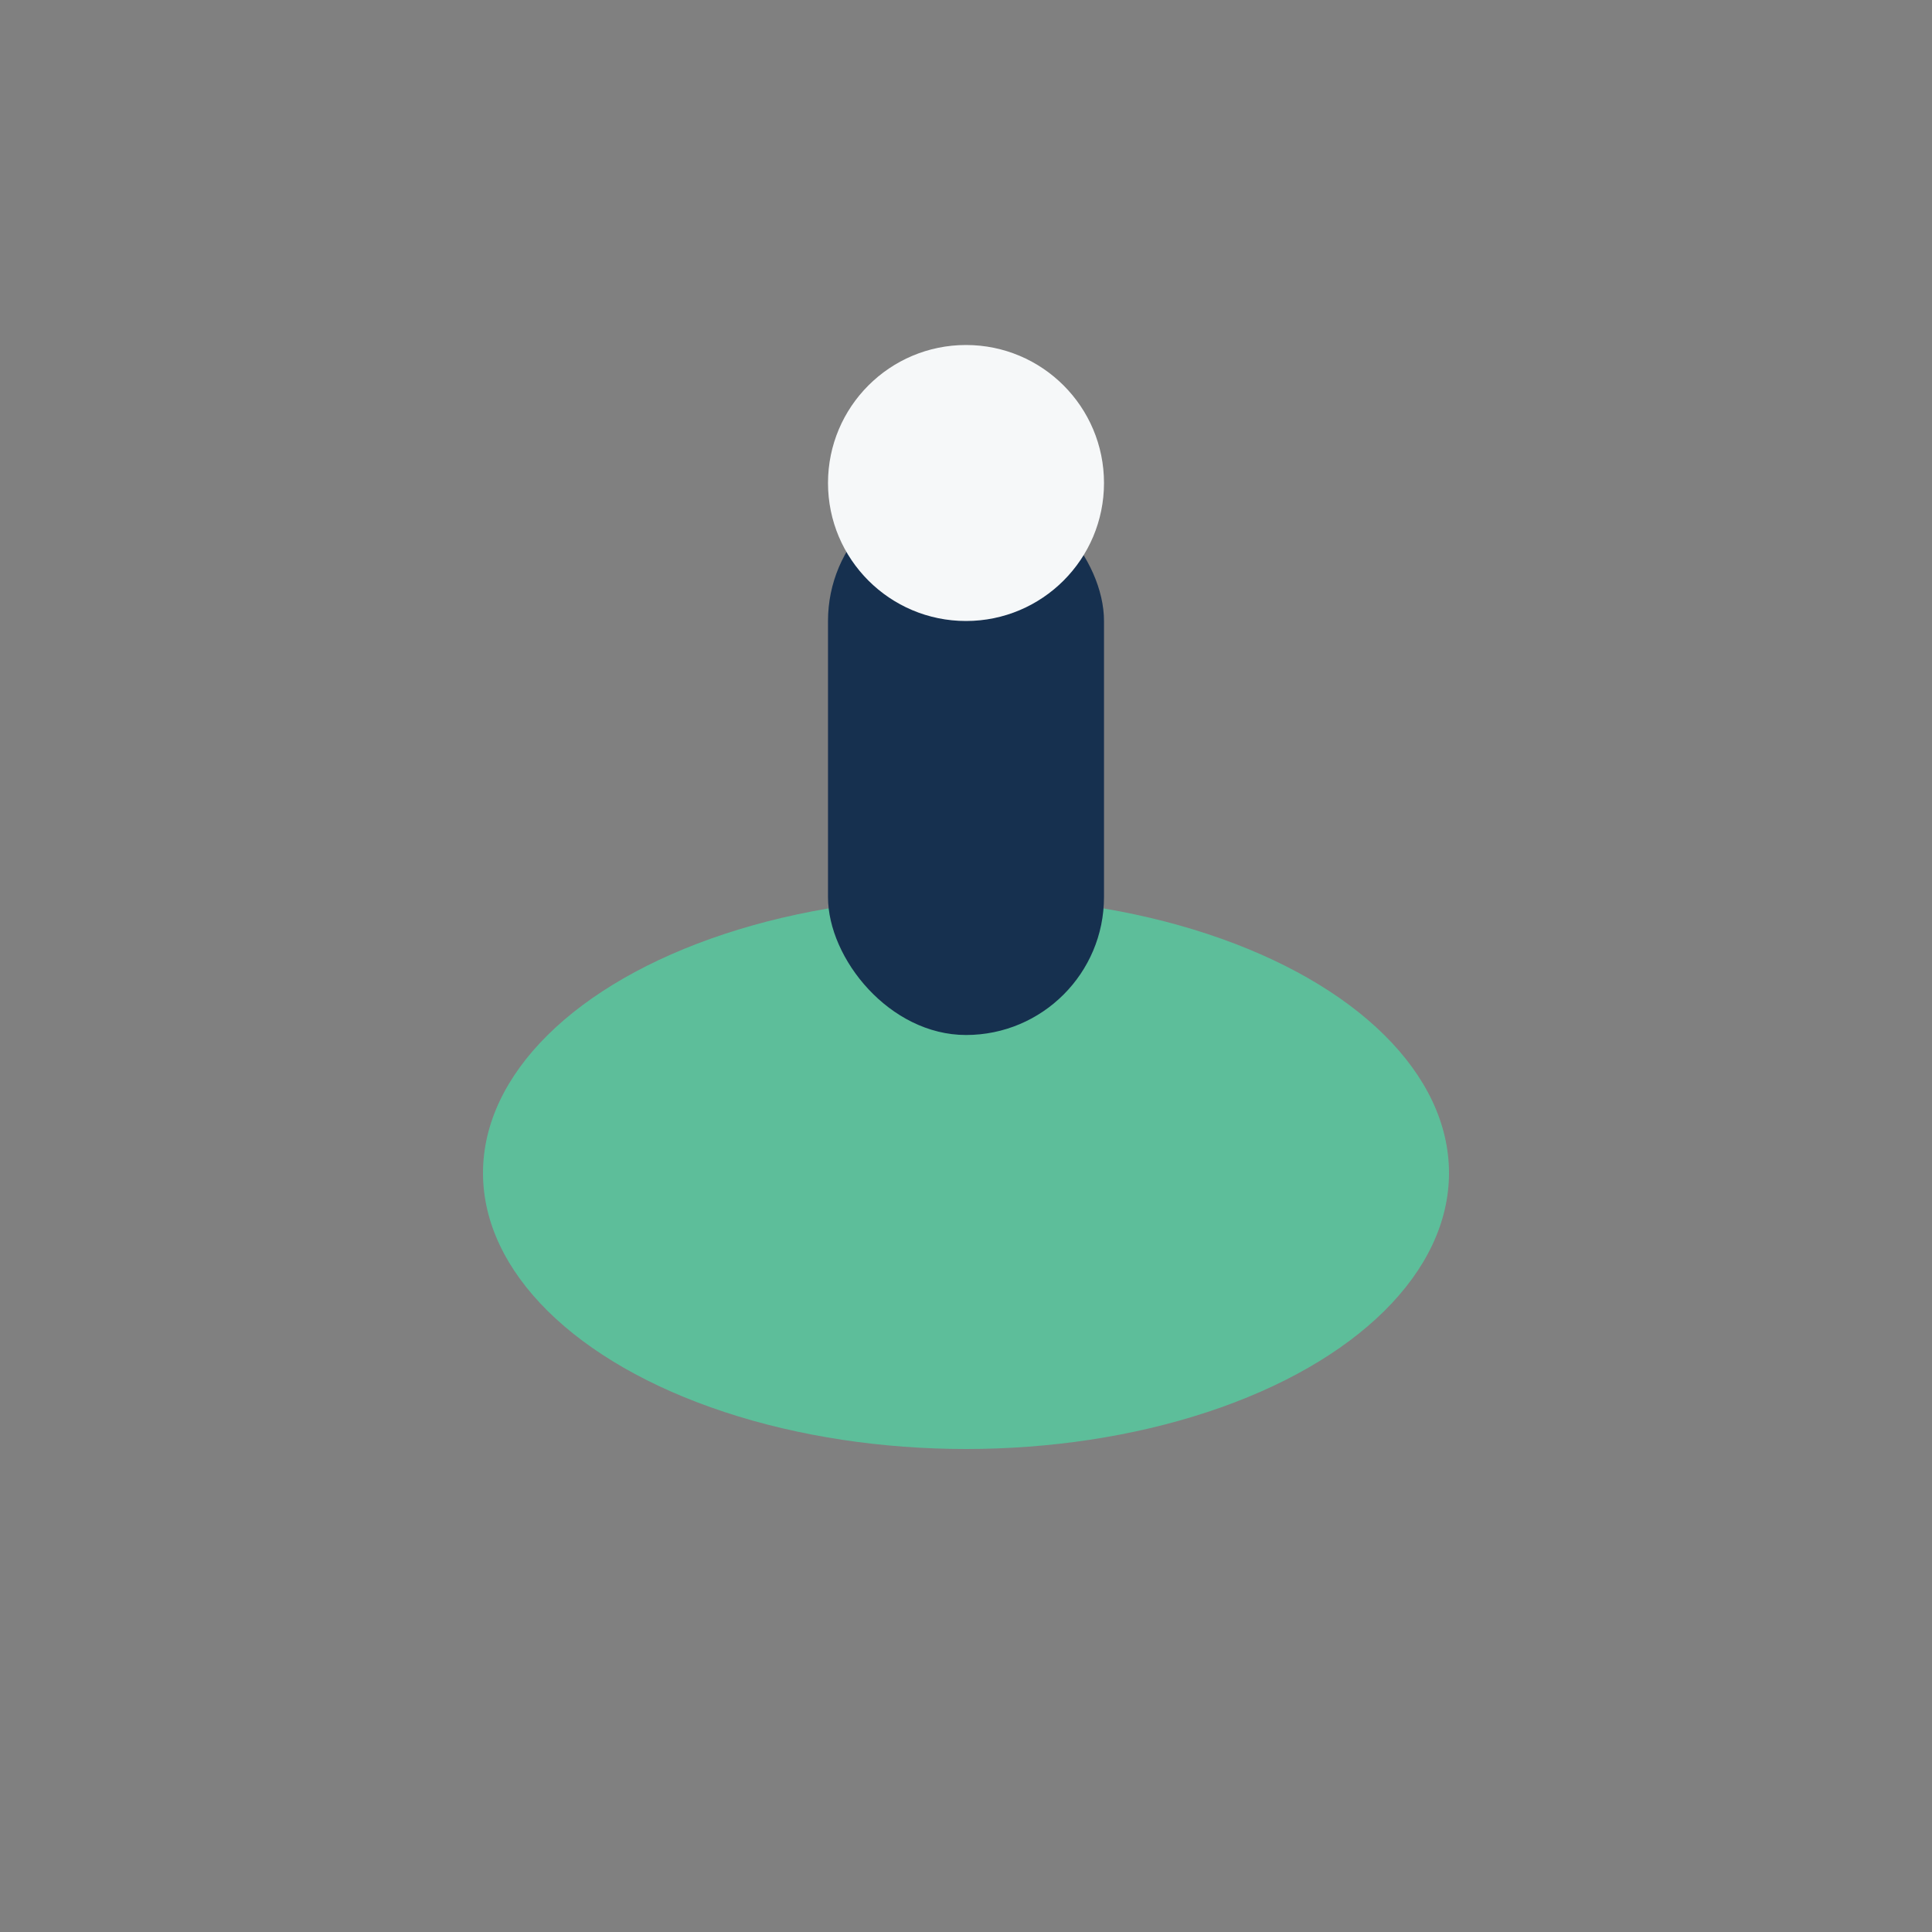 <?xml version="1.0" encoding="UTF-8"?>
<svg xmlns="http://www.w3.org/2000/svg" width="28" height="28" viewBox="0 0 28 28"><rect x="0" y="0" width="28" height="28" fill="#808080" stroke="none"/><ellipse cx="14" cy="17" rx="7" ry="4" fill="#5DBE9A"/><rect x="12" y="7" width="4" height="8" rx="2" fill="#16304F"/><circle cx="14" cy="7" r="2" fill="#F6F8F9"/></svg>